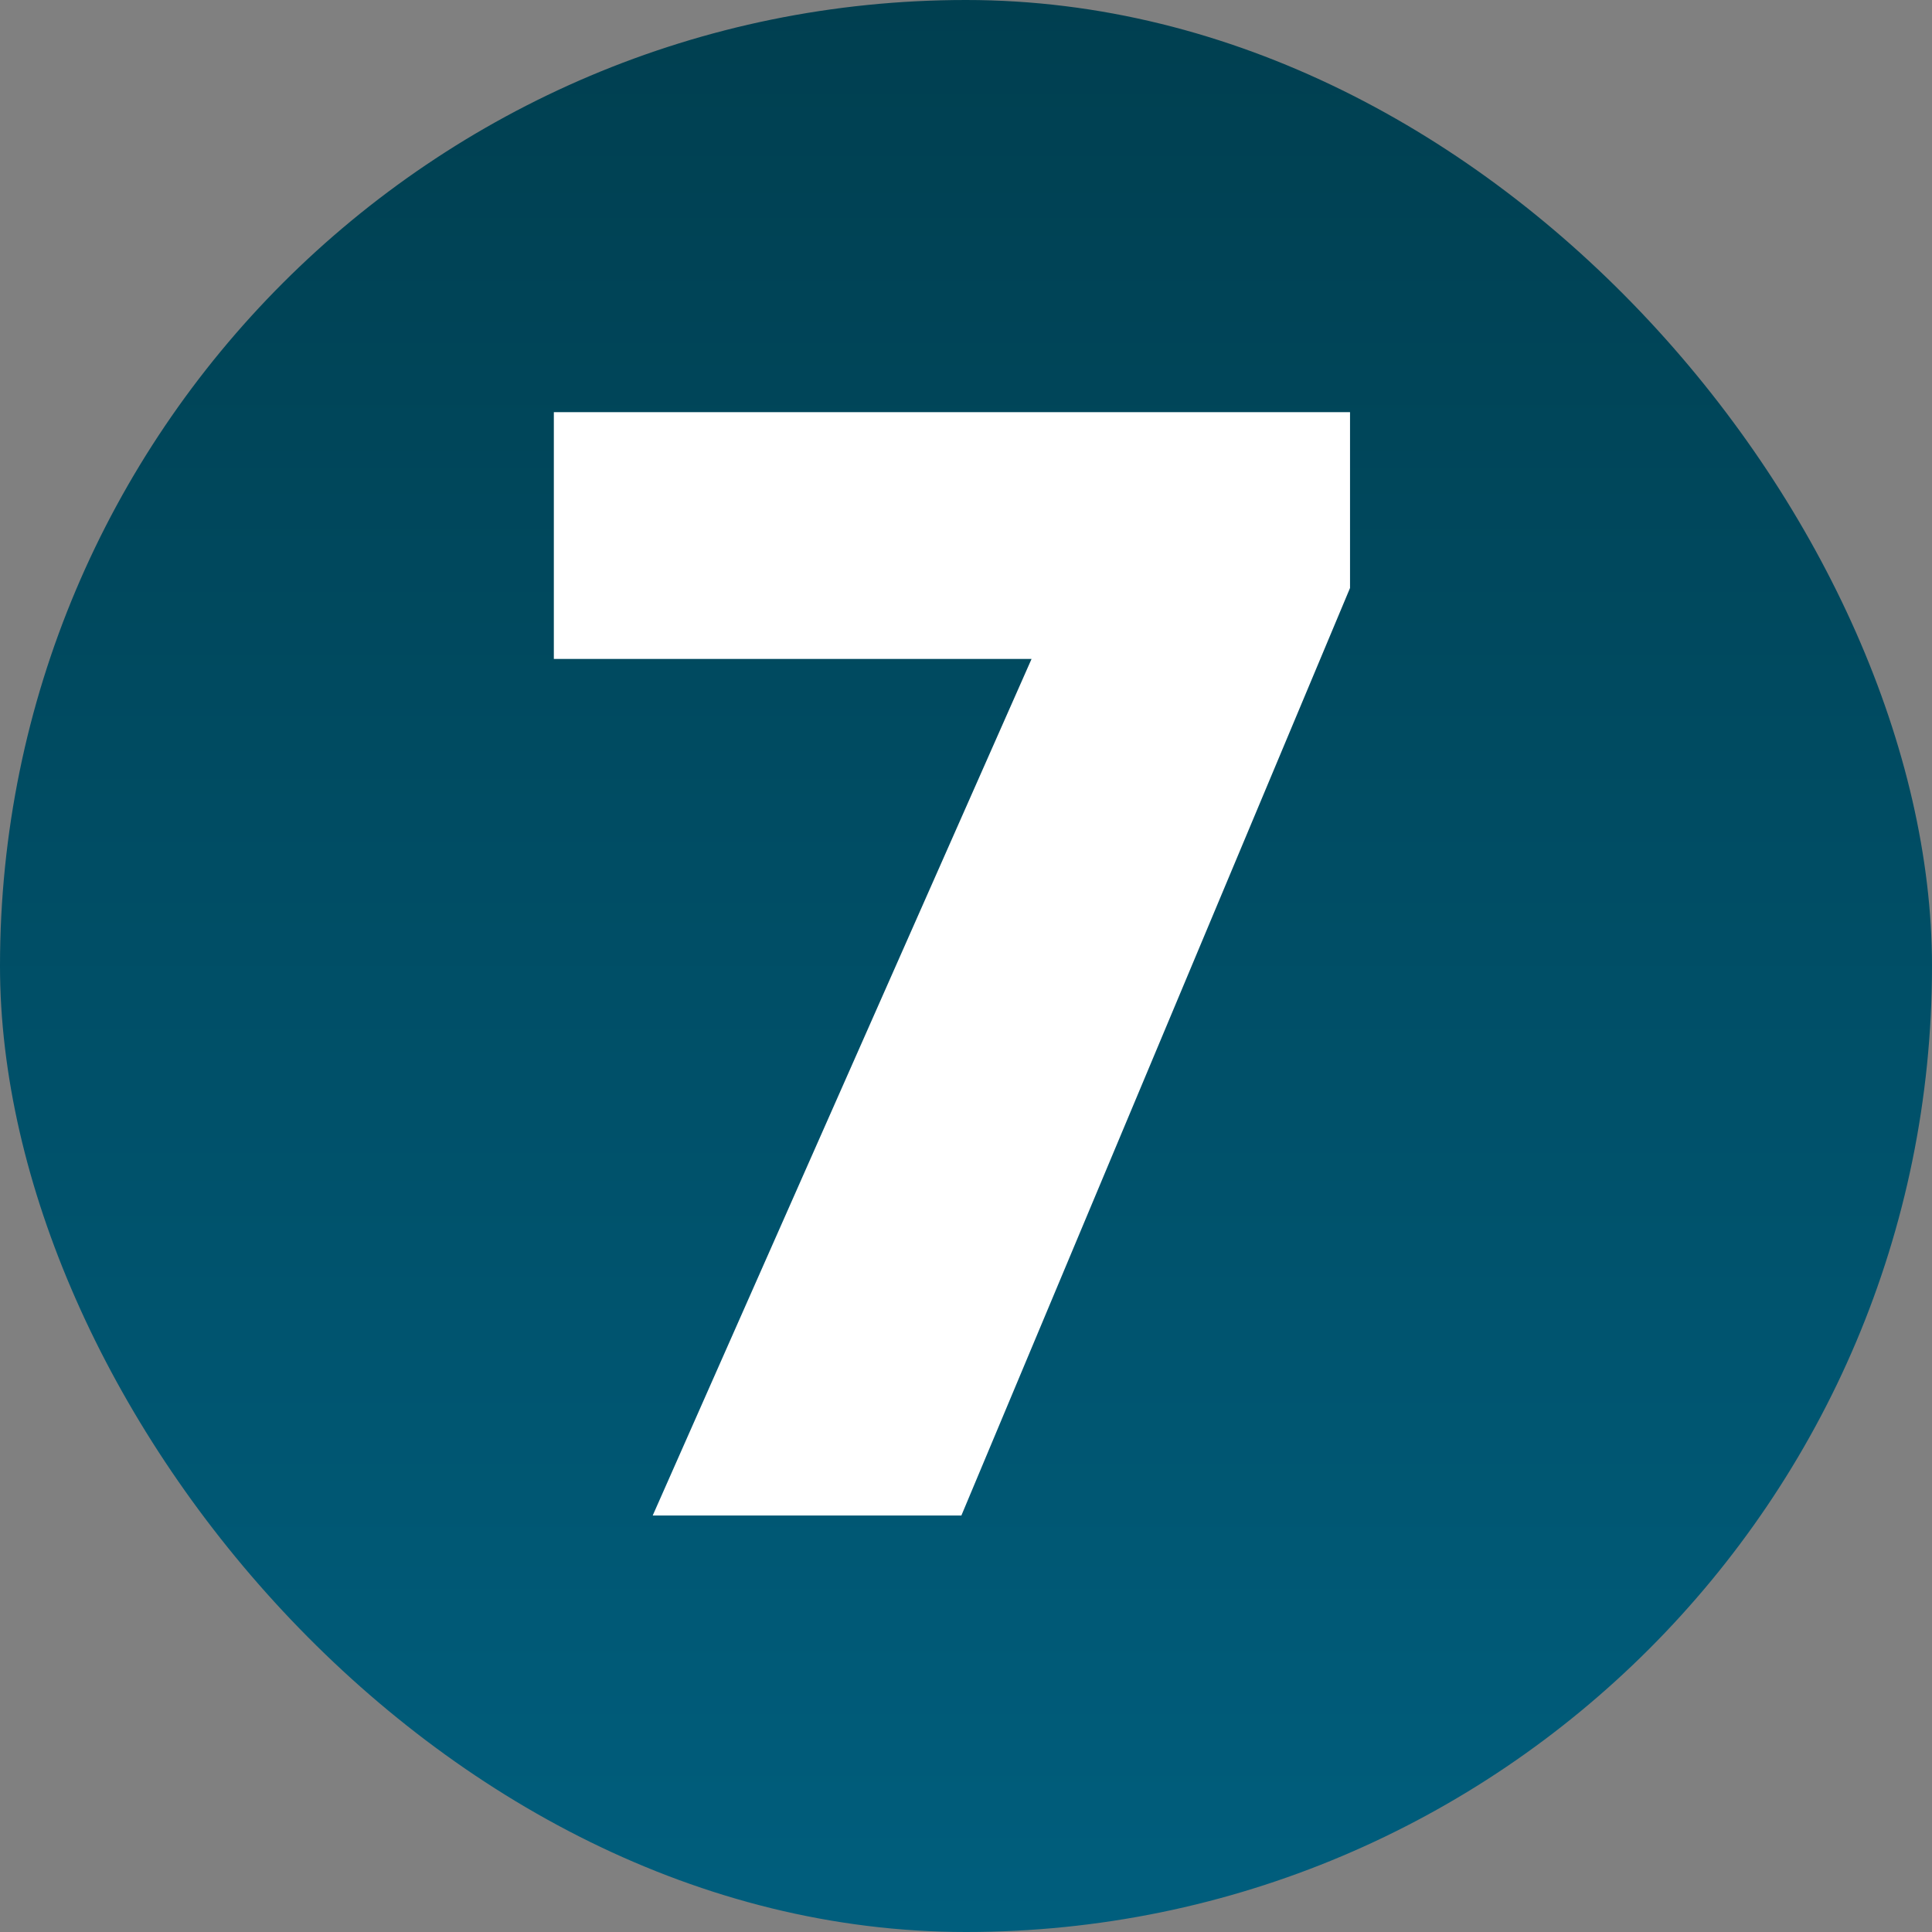 <svg width="150" height="150" viewBox="0 0 150 150" fill="none" xmlns="http://www.w3.org/2000/svg">
<rect x="0" y="0" width="150" height="150" fill="#808080" stroke="none"/>
<rect width="150" height="150" rx="75" fill="url(#paint0_linear_1509_32)"/>
<path d="M50.676 117.664L80.09 51.16H43V32H104.816V45.652L74.641 117.664H50.676Z" fill="white"/>
<defs>
<linearGradient id="paint0_linear_1509_32" x1="75" y1="0" x2="75" y2="150" gradientUnits="userSpaceOnUse">
<stop stop-color="#003F50"/>
<stop offset="1" stop-color="#005E7D"/>
</linearGradient>
</defs>
</svg>
